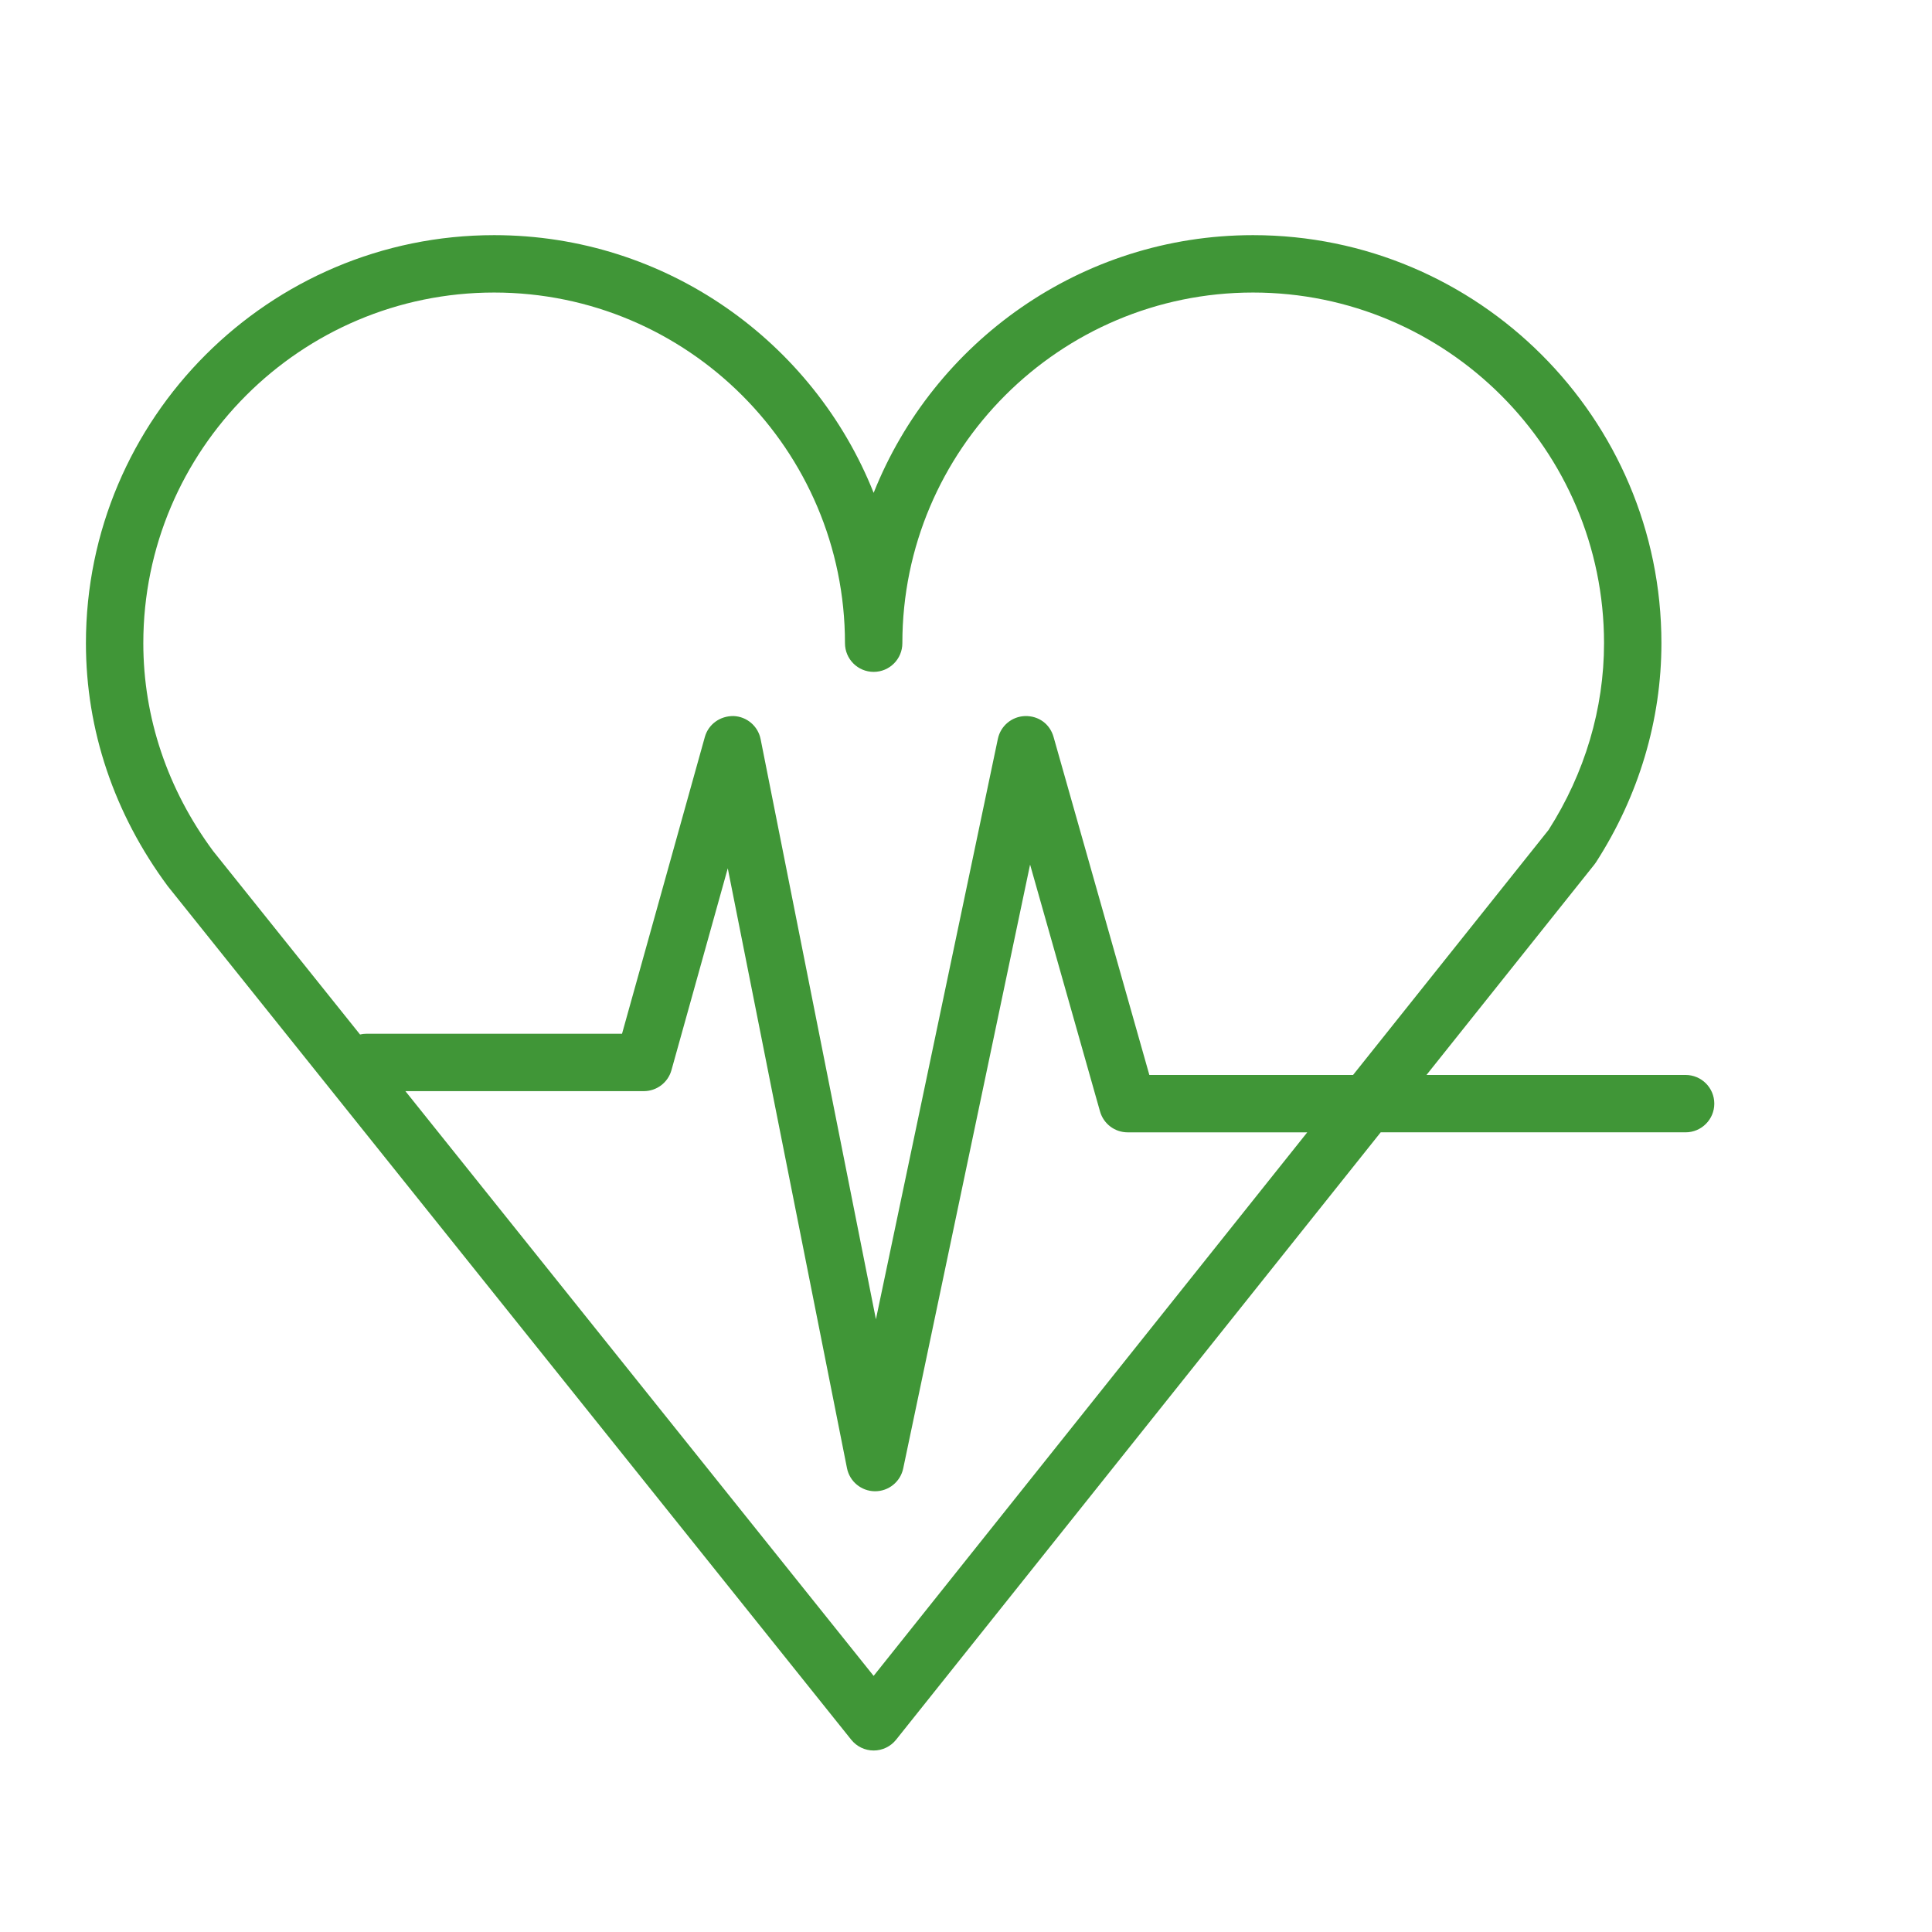<?xml version="1.0" encoding="UTF-8"?> <svg xmlns="http://www.w3.org/2000/svg" width="101" height="101" viewBox="0 0 101 101" fill="none"><path d="M88.119 56.196H74.573L83.35 45.195C83.381 45.155 83.411 45.114 83.438 45.072C85.673 41.602 86.855 37.643 86.855 33.624C86.855 21.862 77.278 12.293 65.505 12.293C56.517 12.293 48.808 17.881 45.672 25.765C42.535 17.881 34.824 12.293 25.833 12.293C14.065 12.293 4.492 21.862 4.492 33.624C4.492 38.155 5.959 42.531 8.768 46.324L44.502 90.95C44.787 91.305 45.217 91.512 45.673 91.512C46.129 91.512 46.561 91.304 46.845 90.948L72.179 59.195H88.119C88.947 59.195 89.619 58.523 89.619 57.695C89.619 56.867 88.947 56.196 88.119 56.196ZM7.492 33.624C7.492 23.517 15.72 15.293 25.833 15.293C35.946 15.293 44.173 23.516 44.173 33.624C44.173 34.453 44.844 35.124 45.673 35.124C46.502 35.124 47.173 34.453 47.173 33.624C47.173 23.517 55.397 15.293 65.505 15.293C75.623 15.293 83.855 23.516 83.855 33.624C83.855 37.041 82.853 40.415 80.957 43.384L70.735 56.196H60.085L55.077 38.524C54.889 37.861 54.31 37.415 53.582 37.434C52.893 37.458 52.308 37.949 52.166 38.624L45.791 68.969L39.763 38.64C39.628 37.959 39.043 37.46 38.349 37.433C37.644 37.424 37.034 37.86 36.847 38.529L32.518 54.042H19.148C19.035 54.042 18.927 54.057 18.821 54.08L11.144 44.493C8.755 41.266 7.492 37.507 7.492 33.624ZM45.671 87.611L21.193 57.042H33.657C34.33 57.042 34.921 56.594 35.102 55.945L38.046 45.393L44.278 76.751C44.417 77.45 45.028 77.955 45.741 77.959C45.744 77.959 45.746 77.959 45.749 77.959C46.458 77.959 47.071 77.462 47.217 76.768L53.85 45.198L57.507 58.105C57.691 58.751 58.279 59.196 58.95 59.196H68.34L45.671 87.611Z" fill="#409637"></path></svg> 